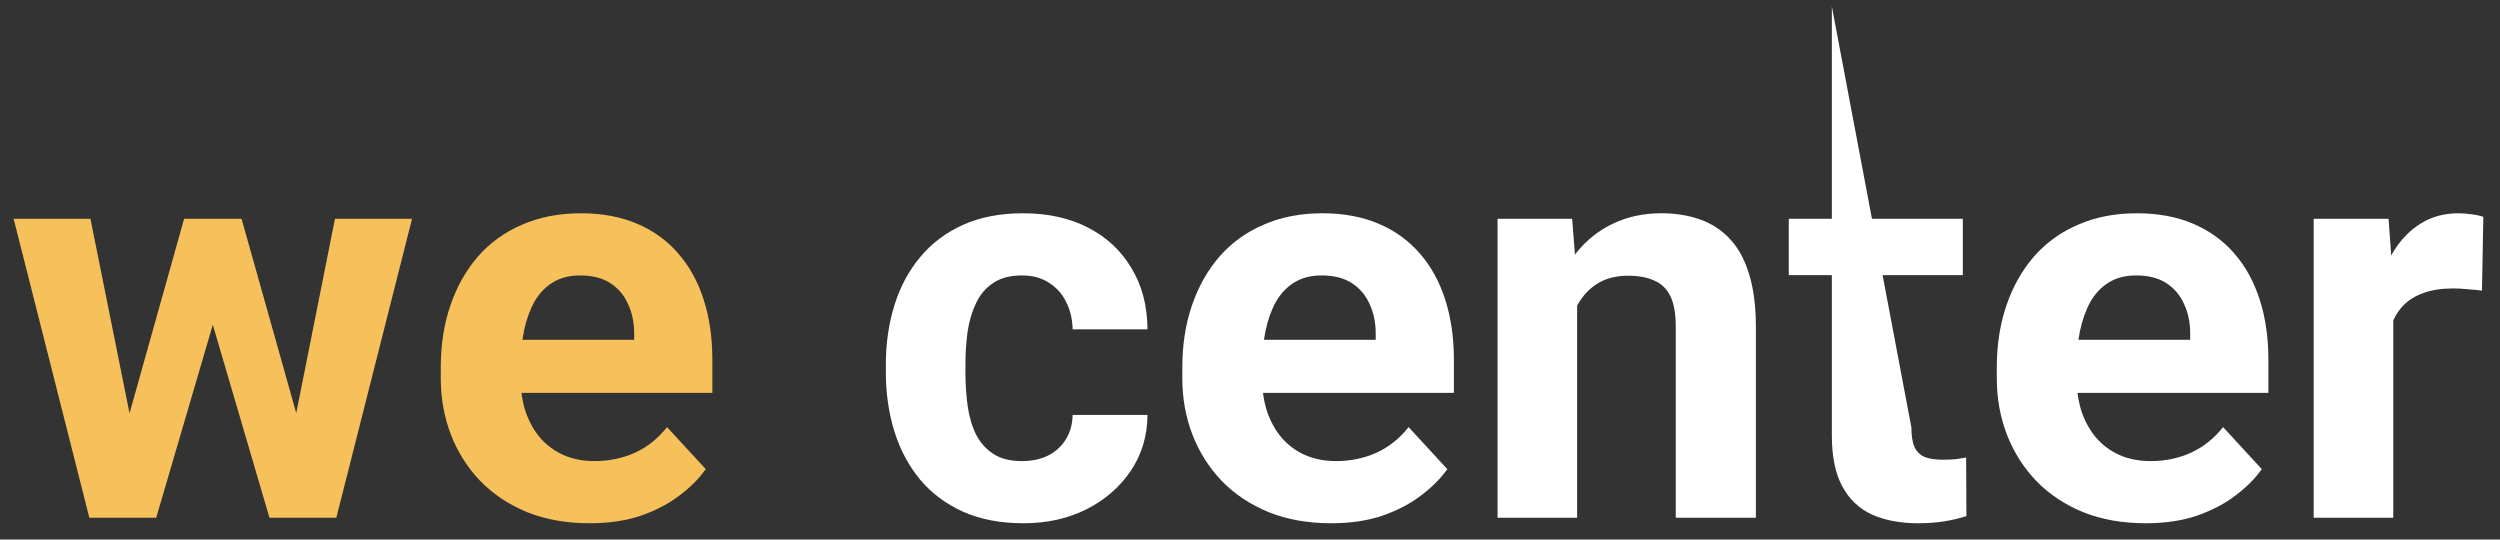 <svg width="139" height="30" viewBox="0 0 139 30" fill="none" xmlns="http://www.w3.org/2000/svg">
<rect x="0" y="0" width="139" height="30" fill="#333333" stroke="none"/>
<path d="M133.066 15.79V28.786H128.641V12.165H132.804L133.066 15.79ZM138.073 12.057L137.997 16.159C137.781 16.128 137.52 16.103 137.213 16.082C136.916 16.052 136.645 16.036 136.399 16.036C135.774 16.036 135.231 16.118 134.771 16.282C134.32 16.436 133.941 16.666 133.634 16.973C133.337 17.28 133.112 17.654 132.958 18.095C132.815 18.535 132.733 19.037 132.712 19.6L131.821 19.323C131.821 18.248 131.929 17.26 132.144 16.359C132.359 15.447 132.671 14.654 133.081 13.978C133.501 13.302 134.013 12.78 134.617 12.411C135.221 12.042 135.913 11.858 136.691 11.858C136.937 11.858 137.187 11.878 137.444 11.919C137.7 11.95 137.909 11.996 138.073 12.057Z" fill="white"/>
<path d="M119.302 29.093C118.012 29.093 116.854 28.888 115.83 28.479C114.806 28.059 113.936 27.48 113.219 26.743C112.512 26.006 111.969 25.151 111.59 24.178C111.212 23.195 111.022 22.15 111.022 21.044V20.43C111.022 19.17 111.201 18.018 111.56 16.973C111.918 15.929 112.43 15.022 113.096 14.254C113.772 13.486 114.591 12.897 115.554 12.488C116.516 12.068 117.602 11.858 118.81 11.858C119.988 11.858 121.033 12.052 121.944 12.442C122.855 12.831 123.618 13.384 124.233 14.101C124.858 14.818 125.329 15.678 125.646 16.681C125.964 17.675 126.122 18.781 126.122 19.999V21.843H112.912V18.893H121.775V18.555C121.775 17.941 121.662 17.393 121.437 16.912C121.222 16.42 120.894 16.031 120.454 15.744C120.014 15.457 119.45 15.314 118.764 15.314C118.18 15.314 117.679 15.442 117.259 15.698C116.839 15.954 116.496 16.313 116.23 16.773C115.974 17.234 115.779 17.777 115.646 18.402C115.523 19.016 115.462 19.692 115.462 20.43V21.044C115.462 21.71 115.554 22.324 115.738 22.887C115.933 23.451 116.204 23.937 116.552 24.347C116.911 24.756 117.341 25.074 117.843 25.299C118.355 25.524 118.933 25.637 119.578 25.637C120.377 25.637 121.12 25.483 121.806 25.176C122.502 24.859 123.101 24.383 123.603 23.747L125.754 26.082C125.405 26.584 124.929 27.066 124.325 27.526C123.731 27.987 123.014 28.366 122.174 28.663C121.335 28.95 120.377 29.093 119.302 29.093Z" fill="white"/>
<path d="M109.133 12.165V15.299H99.455V12.165H109.133ZM101.851 0.364L106.275 23.778C106.275 24.26 106.337 24.628 106.46 24.884C106.593 25.14 106.787 25.32 107.043 25.422C107.299 25.514 107.622 25.56 108.011 25.56C108.288 25.56 108.534 25.55 108.749 25.529C108.974 25.499 109.163 25.468 109.317 25.437L109.332 28.694C108.953 28.817 108.544 28.914 108.103 28.986C107.663 29.057 107.177 29.093 106.644 29.093C105.671 29.093 104.821 28.934 104.094 28.617C103.377 28.289 102.824 27.767 102.435 27.05C102.046 26.333 101.851 25.391 101.851 24.224V0.364Z" fill="white"/>
<path d="M87.688 15.713V28.786H83.264V12.165H87.412L87.688 15.713ZM87.043 19.892H85.845C85.845 18.663 86.004 17.557 86.321 16.574C86.638 15.58 87.084 14.736 87.657 14.039C88.231 13.332 88.912 12.795 89.701 12.426C90.499 12.047 91.39 11.858 92.373 11.858C93.152 11.858 93.864 11.97 94.509 12.196C95.154 12.421 95.707 12.78 96.168 13.271C96.639 13.763 96.997 14.413 97.243 15.222C97.499 16.031 97.627 17.019 97.627 18.187V28.786H93.172V18.171C93.172 17.434 93.07 16.86 92.865 16.451C92.66 16.041 92.358 15.755 91.959 15.591C91.57 15.417 91.088 15.329 90.515 15.329C89.921 15.329 89.404 15.447 88.963 15.683C88.533 15.918 88.175 16.246 87.888 16.666C87.611 17.076 87.401 17.557 87.258 18.11C87.115 18.663 87.043 19.257 87.043 19.892Z" fill="white"/>
<path d="M74.017 29.093C72.726 29.093 71.569 28.888 70.545 28.479C69.521 28.059 68.65 27.48 67.933 26.743C67.227 26.006 66.684 25.151 66.305 24.178C65.926 23.195 65.737 22.15 65.737 21.044V20.43C65.737 19.17 65.916 18.018 66.275 16.973C66.633 15.929 67.145 15.022 67.811 14.254C68.487 13.486 69.306 12.897 70.268 12.488C71.231 12.068 72.317 11.858 73.525 11.858C74.703 11.858 75.747 12.052 76.659 12.442C77.57 12.831 78.333 13.384 78.948 14.101C79.572 14.818 80.043 15.678 80.361 16.681C80.678 17.675 80.837 18.781 80.837 19.999V21.843H67.626V18.893H76.49V18.555C76.49 17.941 76.377 17.393 76.152 16.912C75.937 16.42 75.609 16.031 75.169 15.744C74.728 15.457 74.165 15.314 73.479 15.314C72.895 15.314 72.393 15.442 71.974 15.698C71.554 15.954 71.211 16.313 70.944 16.773C70.688 17.234 70.494 17.777 70.361 18.402C70.238 19.016 70.176 19.692 70.176 20.43V21.044C70.176 21.71 70.268 22.324 70.453 22.887C70.647 23.451 70.919 23.937 71.267 24.347C71.625 24.756 72.055 25.074 72.557 25.299C73.069 25.524 73.648 25.637 74.293 25.637C75.092 25.637 75.834 25.483 76.52 25.176C77.217 24.859 77.816 24.383 78.318 23.747L80.468 26.082C80.12 26.584 79.644 27.066 79.04 27.526C78.446 27.987 77.729 28.366 76.889 28.663C76.049 28.95 75.092 29.093 74.017 29.093Z" fill="white"/>
<path d="M56.827 25.637C57.37 25.637 57.851 25.535 58.271 25.33C58.691 25.115 59.019 24.818 59.254 24.439C59.5 24.05 59.628 23.594 59.638 23.072H63.801C63.791 24.239 63.479 25.279 62.864 26.19C62.25 27.091 61.425 27.803 60.391 28.325C59.357 28.837 58.2 29.093 56.919 29.093C55.629 29.093 54.503 28.878 53.54 28.448C52.588 28.018 51.794 27.424 51.159 26.666C50.524 25.898 50.048 25.007 49.73 23.993C49.413 22.969 49.254 21.873 49.254 20.706V20.261C49.254 19.083 49.413 17.987 49.73 16.973C50.048 15.949 50.524 15.058 51.159 14.3C51.794 13.532 52.588 12.933 53.54 12.503C54.492 12.073 55.609 11.858 56.889 11.858C58.251 11.858 59.444 12.119 60.468 12.641C61.502 13.164 62.311 13.911 62.895 14.884C63.489 15.847 63.791 16.988 63.801 18.31H59.638C59.628 17.757 59.51 17.255 59.285 16.804C59.07 16.354 58.753 15.995 58.333 15.729C57.923 15.452 57.416 15.314 56.812 15.314C56.167 15.314 55.639 15.452 55.23 15.729C54.82 15.995 54.503 16.364 54.277 16.835C54.052 17.296 53.893 17.823 53.801 18.417C53.719 19.001 53.678 19.615 53.678 20.261V20.706C53.678 21.351 53.719 21.971 53.801 22.565C53.883 23.159 54.037 23.686 54.262 24.147C54.498 24.608 54.82 24.971 55.23 25.238C55.639 25.504 56.172 25.637 56.827 25.637Z" fill="white"/>
<path d="M32.787 29.093C31.497 29.093 30.339 28.888 29.315 28.479C28.291 28.059 27.421 27.48 26.704 26.743C25.997 26.006 25.454 25.151 25.075 24.178C24.697 23.195 24.507 22.15 24.507 21.044V20.43C24.507 19.17 24.686 18.018 25.045 16.973C25.403 15.929 25.915 15.022 26.581 14.254C27.257 13.486 28.076 12.897 29.039 12.488C30.001 12.068 31.087 11.858 32.295 11.858C33.473 11.858 34.517 12.052 35.429 12.442C36.34 12.831 37.103 13.384 37.718 14.101C38.343 14.818 38.814 15.678 39.131 16.681C39.449 17.675 39.607 18.781 39.607 19.999V21.843H26.396V18.893H35.26V18.555C35.26 17.941 35.147 17.393 34.922 16.912C34.707 16.42 34.379 16.031 33.939 15.744C33.499 15.457 32.935 15.314 32.249 15.314C31.666 15.314 31.164 15.442 30.744 15.698C30.324 15.954 29.981 16.313 29.715 16.773C29.459 17.234 29.264 17.777 29.131 18.402C29.008 19.016 28.947 19.692 28.947 20.43V21.044C28.947 21.71 29.039 22.324 29.223 22.887C29.418 23.451 29.689 23.937 30.037 24.347C30.396 24.756 30.826 25.074 31.328 25.299C31.84 25.524 32.418 25.637 33.063 25.637C33.862 25.637 34.605 25.483 35.291 25.176C35.987 24.859 36.586 24.383 37.088 23.747L39.239 26.082C38.89 26.584 38.414 27.066 37.81 27.526C37.216 27.987 36.499 28.366 35.659 28.663C34.82 28.95 33.862 29.093 32.787 29.093Z" fill="#F6C05A"/>
<path d="M6.78 24.485L10.236 12.165H13.047L12.141 17.004L8.685 28.786H6.335L6.78 24.485ZM5.029 12.165L7.502 24.47L7.732 28.786H4.967L0.758 12.165H5.029ZM16.212 24.27L18.624 12.165H22.91L18.701 28.786H15.951L16.212 24.27ZM13.431 12.165L16.872 24.393L17.349 28.786H14.983L11.527 17.019L10.651 12.165H13.431Z" fill="#F6C05A"/>
</svg>
